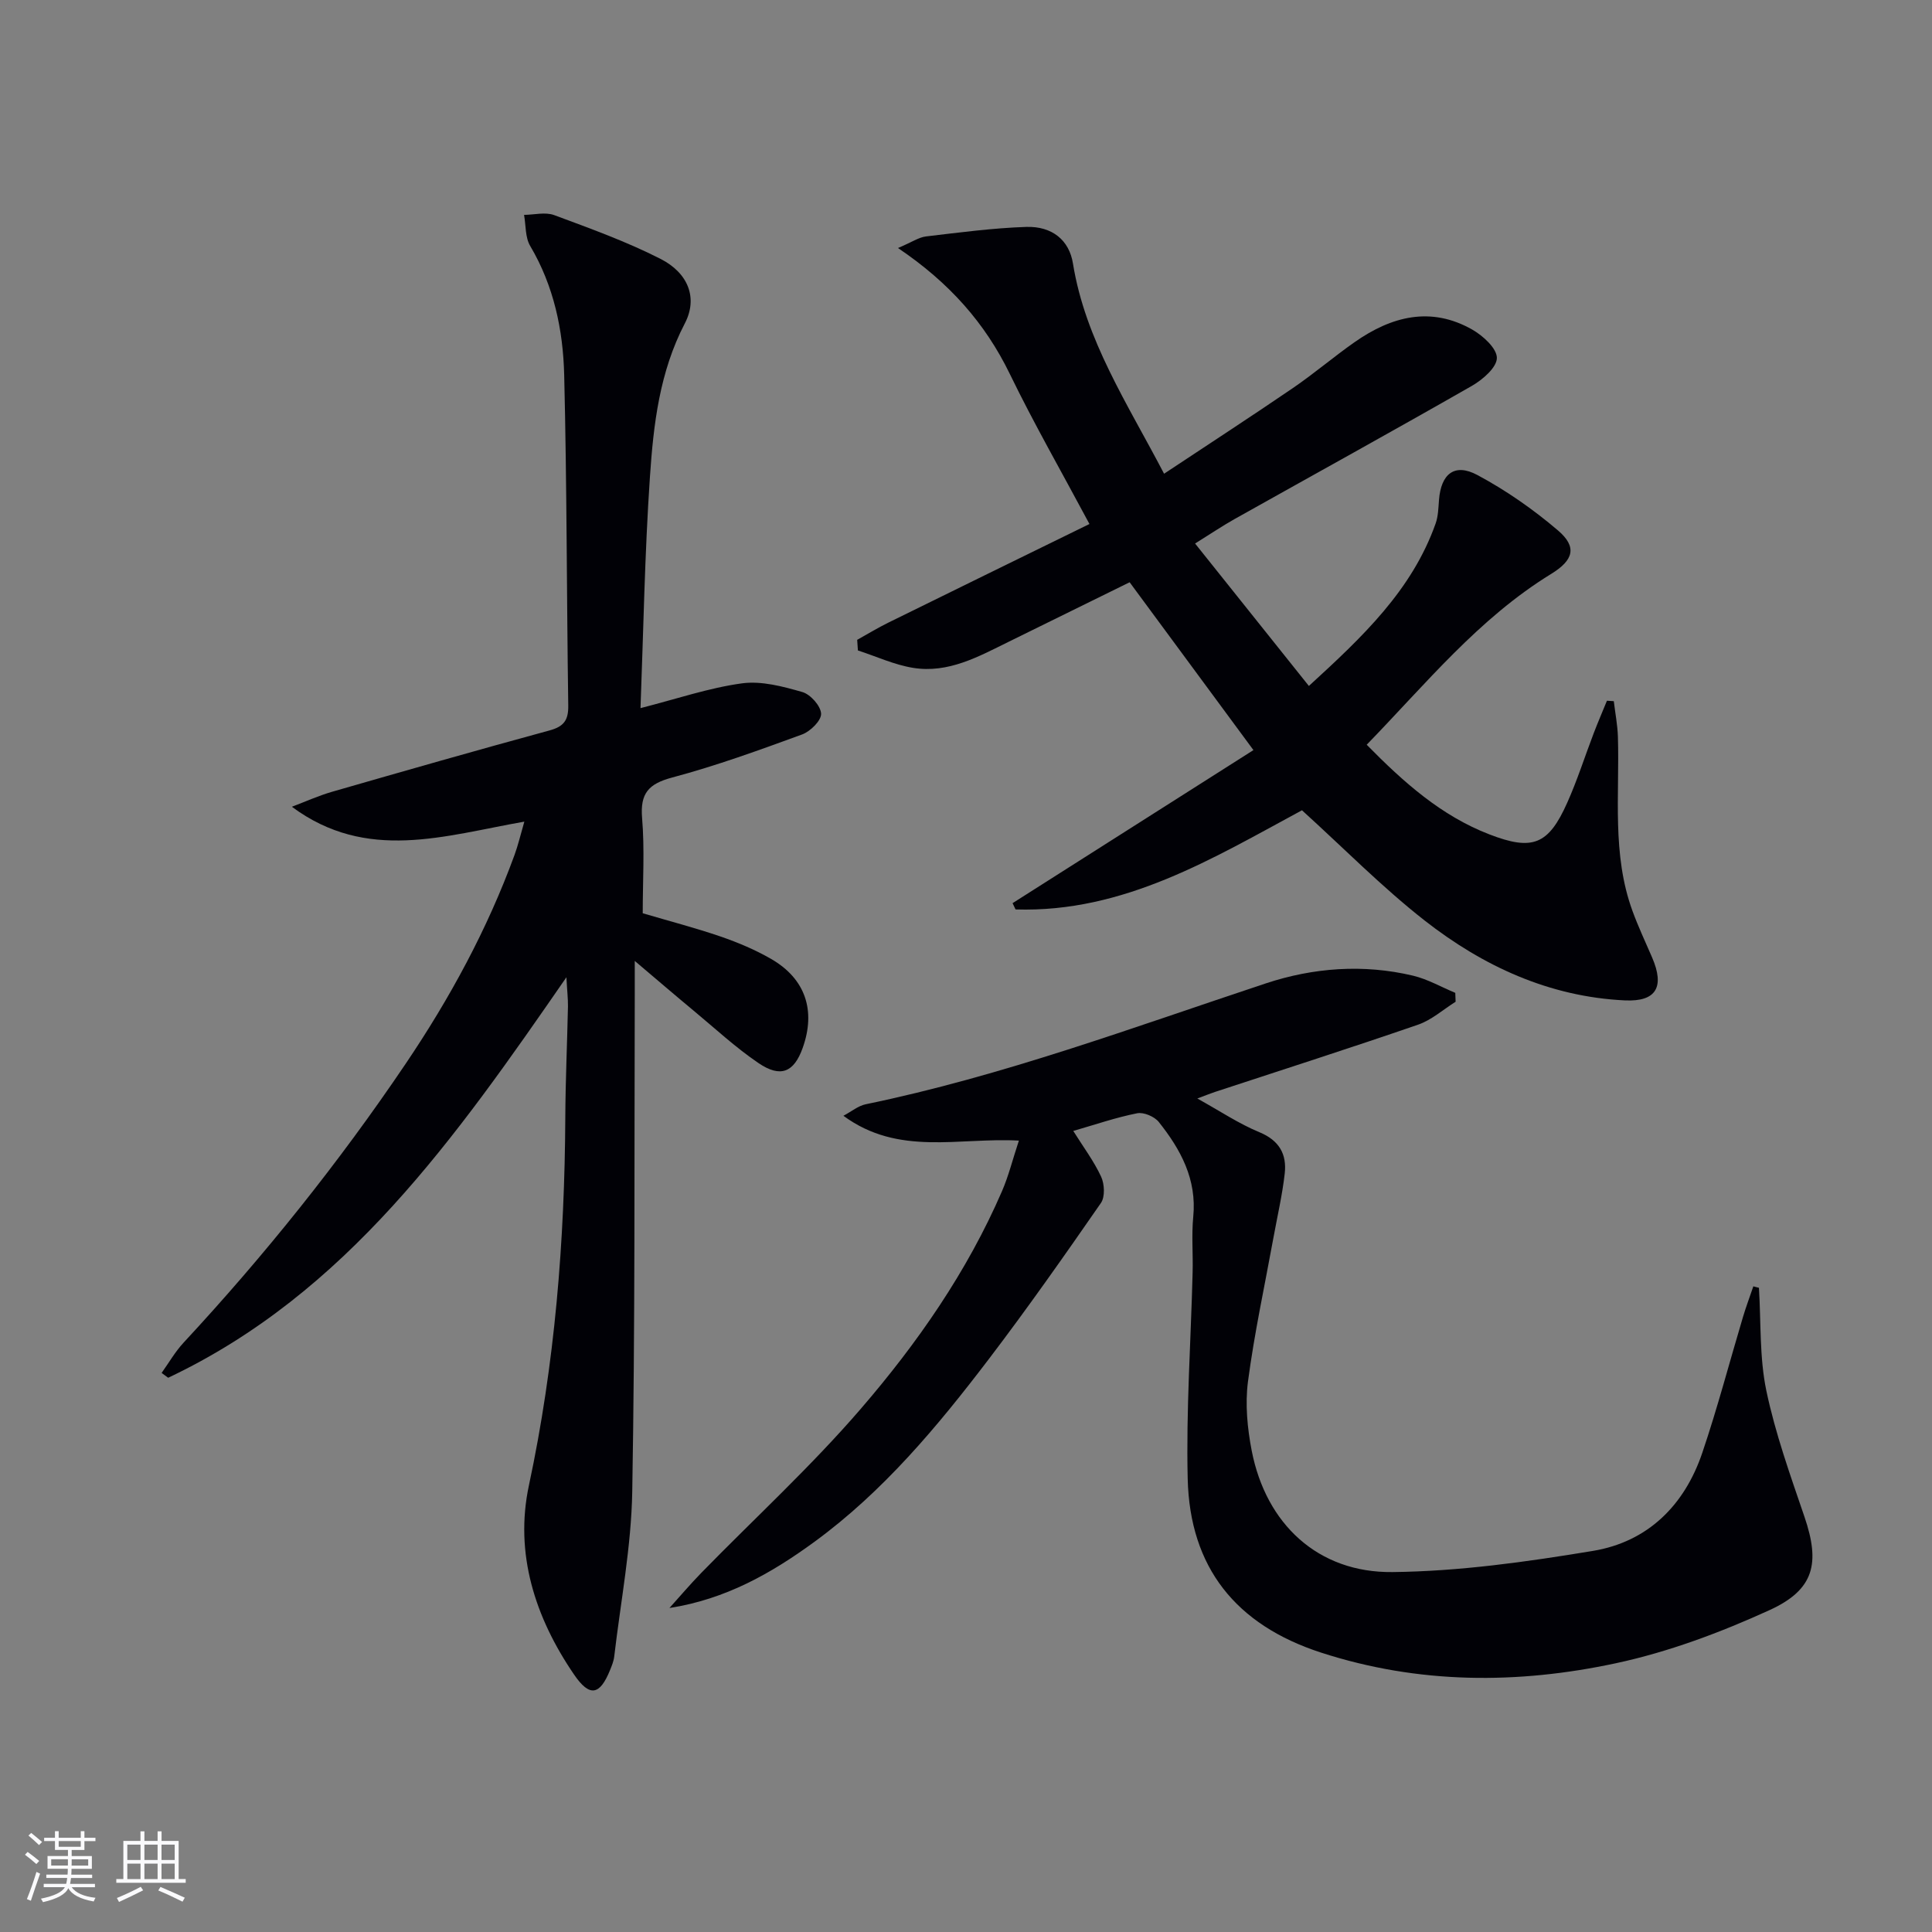 <svg enable-background="new 0 0 400 400" viewBox="0 0 400 400" xmlns="http://www.w3.org/2000/svg"><rect x="0" y="0" width="400" height="400" fill="#808080" stroke="none"/><g fill="#010106"><path d="m117.27 202.33c-23 33.27-45.5 65.42-82.45 82.92-.45-.33-.91-.67-1.36-1 1.5-2.1 2.8-4.38 4.54-6.26 16.79-18.09 32.17-37.29 45.98-57.74 9.15-13.55 16.91-27.83 22.54-43.22.73-1.99 1.21-4.06 2.04-6.92-16.54 2.9-32.61 8.44-48.13-3.08 2.78-1.05 5.51-2.29 8.35-3.11 14.97-4.31 29.95-8.6 44.99-12.69 2.99-.81 3.93-2.14 3.88-5.17-.33-22.81-.28-45.62-.84-68.42-.23-9.32-2.14-18.44-7.04-26.72-1.05-1.77-.88-4.27-1.27-6.43 2.09-.02 4.39-.63 6.22.04 7.44 2.76 14.96 5.47 22.02 9.06 5.81 2.96 7.76 8.15 5.05 13.36-5.24 10.05-6.5 20.93-7.23 31.81-1.08 15.88-1.34 31.82-1.95 47.85 7.56-1.93 14.19-4.2 21-5.13 4.04-.55 8.47.64 12.51 1.8 1.68.48 3.82 2.89 3.88 4.49.05 1.42-2.22 3.66-3.93 4.29-8.86 3.24-17.77 6.48-26.88 8.91-4.92 1.31-6.68 3.27-6.25 8.41.54 6.45.13 12.97.13 19.7 5.48 1.62 10.89 3.02 16.16 4.83 3.6 1.24 7.17 2.75 10.46 4.65 7.08 4.1 9.26 10.69 6.49 18.42-1.79 5.01-4.54 6.24-9.14 3.12-4.79-3.25-9.08-7.25-13.56-10.96-3.69-3.06-7.32-6.18-12.06-10.19 0 3.13.01 5.03 0 6.94-.11 34.32.08 68.64-.52 102.95-.2 11.39-2.4 22.75-3.73 34.11-.11.97-.5 1.92-.87 2.83-2.11 5.22-4.22 5.64-7.44.93-8.09-11.83-12.37-25.08-9.35-39.19 5.38-25.18 7.4-50.57 7.53-76.22.04-7.65.39-15.3.55-22.94.02-1.58-.17-3.18-.32-6.03z"/><path d="m269.56 167.76c-18.41 9.93-36.87 21.24-59.3 20.53-.21-.43-.41-.87-.62-1.3 16.42-10.44 32.85-20.87 49.87-31.69-8.95-12.14-17.11-23.2-25.63-34.75-8.41 4.14-16.71 8.22-25 12.3-6.28 3.09-12.55 6.61-19.85 5.42-3.89-.63-7.61-2.37-11.41-3.6-.05-.73-.1-1.47-.15-2.2 2.15-1.19 4.25-2.48 6.45-3.56 13.69-6.75 27.41-13.45 41.64-20.42-5.84-10.93-11.52-20.83-16.49-31.07-5.1-10.5-12.5-18.89-23.15-26.07 2.91-1.23 4.3-2.22 5.8-2.4 6.9-.81 13.82-1.74 20.75-1.97 5.39-.17 8.9 2.77 9.67 7.55 2.56 15.84 11.24 28.94 18.87 43.55 9.12-6.05 17.97-11.8 26.69-17.75 4.39-3 8.45-6.48 12.81-9.53 7.59-5.31 15.73-7.43 24.29-2.57 2.23 1.27 5.12 3.89 5.11 5.88 0 1.96-2.95 4.51-5.19 5.79-16.31 9.33-32.77 18.4-49.16 27.59-2.44 1.37-4.76 2.94-8.13 5.04 7.91 9.9 15.52 19.43 23.56 29.49 11.15-10.2 21.34-19.82 26.24-33.63.54-1.53.57-3.25.7-4.9.42-5.38 3.22-7.67 7.93-5.15 5.93 3.17 11.58 7.11 16.7 11.48 4.02 3.43 3.23 6.16-1.42 9.01-15 9.21-25.92 22.74-38.18 35.36 7.66 7.79 15.42 14.71 25.4 18.56 8.95 3.46 12.23 2.15 16.11-6.54 2.1-4.69 3.66-9.62 5.5-14.43.86-2.25 1.82-4.47 2.73-6.7.47.03.95.06 1.42.09.29 2.45.77 4.89.85 7.34.37 12.09-1.28 24.35 3.02 36.1 1.19 3.26 2.68 6.42 4.06 9.62 2.63 6.1.88 9.2-5.65 8.89-15.66-.75-29.36-7.09-41.45-16.54-8.85-6.94-16.8-15.03-25.39-22.82z"/><path d="m364.17 266.62c.44 7.11.09 14.4 1.53 21.3 1.86 8.87 4.96 17.51 7.9 26.13 3.25 9.54 2.09 15.05-7.22 19.3-10.17 4.64-20.9 8.66-31.8 11-20.37 4.37-40.86 4.36-61.08-2.2-17.65-5.73-27.16-17.64-27.6-35.98-.34-14.24.66-28.51 1.02-42.77.1-3.83-.24-7.69.13-11.49.76-7.75-2.6-13.92-7.13-19.61-.9-1.13-3.13-2.08-4.48-1.81-4.37.86-8.62 2.33-13.23 3.66 2.1 3.36 4.28 6.26 5.77 9.48.7 1.52.83 4.16-.04 5.43-7.57 10.92-15.21 21.81-23.26 32.38-10.61 13.92-21.8 27.36-36.09 37.8-8.89 6.49-18.32 11.86-29.99 13.68 2.19-2.42 4.3-4.92 6.58-7.26 11.03-11.3 22.73-22.02 33.02-33.96 11.73-13.6 22.03-28.4 29.24-45.05 1.37-3.15 2.2-6.54 3.51-10.5-12.42-.69-24.92 3.27-36.33-5.14 1.69-.9 3.06-2.06 4.6-2.38 28.36-5.85 55.43-15.94 82.82-25.02 9.86-3.27 20.22-4.05 30.5-1.61 3.03.72 5.84 2.35 8.76 3.56.02.61.05 1.23.07 1.84-2.58 1.62-4.97 3.78-7.78 4.75-13.95 4.81-28.01 9.31-42.03 13.92-.91.3-1.81.67-3.67 1.36 4.76 2.64 8.63 5.24 12.85 6.98 4.12 1.7 5.7 4.56 5.25 8.55-.5 4.43-1.52 8.81-2.32 13.2-1.81 9.95-3.97 19.86-5.29 29.87-.61 4.68-.13 9.68.78 14.36 2.96 15.15 13.72 25.26 29.13 25.09 13.86-.15 27.78-2.11 41.5-4.38 11.36-1.88 18.97-9.43 22.65-20.31 3.14-9.26 5.62-18.74 8.42-28.11.64-2.14 1.43-4.24 2.15-6.36.4.12.78.21 1.16.3z"/></g><path d="m5.17 384 .55-.58c.85.61 1.65 1.24 2.4 1.87l-.59.64c-.83-.73-1.62-1.38-2.36-1.93m1.22 9.53-.82-.34c.71-1.76 1.37-3.64 1.98-5.63.24.13.5.25.76.36-.6 1.67-1.24 3.54-1.92 5.61m-.5-13.5.57-.54c.56.44 1.31 1.06 2.26 1.87l-.64.64c-.68-.66-1.41-1.32-2.19-1.97m3.25.46h2.24v-1.36h.77v1.36h4.57v-1.36h.76v1.36h2.28v.69h-2.28v1.84h-2.64v1.26h4.18v2.64h-4.21c0 .45-.02.86-.05 1.21h4.32v.69h-4.38c-.04.34-.1.75-.19 1.22h5.15v.69h-4.82c.87 1.19 2.51 1.92 4.93 2.19-.17.32-.3.57-.37.76-2.77-.49-4.52-1.41-5.26-2.76-.56 1.26-2.3 2.23-5.24 2.9-.12-.24-.26-.48-.43-.72 2.73-.55 4.38-1.34 4.96-2.38h-4.38v-.69h4.65c.1-.38.17-.79.21-1.22h-4.32v-.69h4.4c.03-.34.05-.75.05-1.21h-4.2v-2.64h4.23v-1.26h-2.69v-1.84h-2.24zm1.46 4.46v1.29h3.45c.01-.4.02-.57.01-.53v-.32-.45h-3.46zm1.55-2.59h4.57v-1.19h-4.57zm6.11 2.59h-3.42v.77c-.01.19-.01.37-.02.53h3.44z" fill="#fafafc"/><path d="m32.63 379.16h.82v1.98h3.54v7.89h1.46v.78h-14.37v-.78h1.46v-7.89h3.54v-1.98h.82v1.98h2.73zm-3.49 11.48.5.73c-1.61.82-3.28 1.63-5 2.41-.13-.27-.28-.55-.44-.82 1.75-.72 3.4-1.49 4.94-2.32m-2.78-5.55h2.73v-3.18h-2.73zm0 3.95h2.73v-3.2h-2.73zm3.54-3.95h2.73v-3.18h-2.73zm0 3.95h2.73v-3.2h-2.73zm7.89 4.68c-1.84-.92-3.51-1.7-5.02-2.32l.45-.73c1.89.8 3.57 1.55 5.04 2.23zm-1.62-11.81h-2.73v3.18h2.73zm-2.73 7.13h2.73v-3.2h-2.73z" fill="#fafafc"/></svg>
